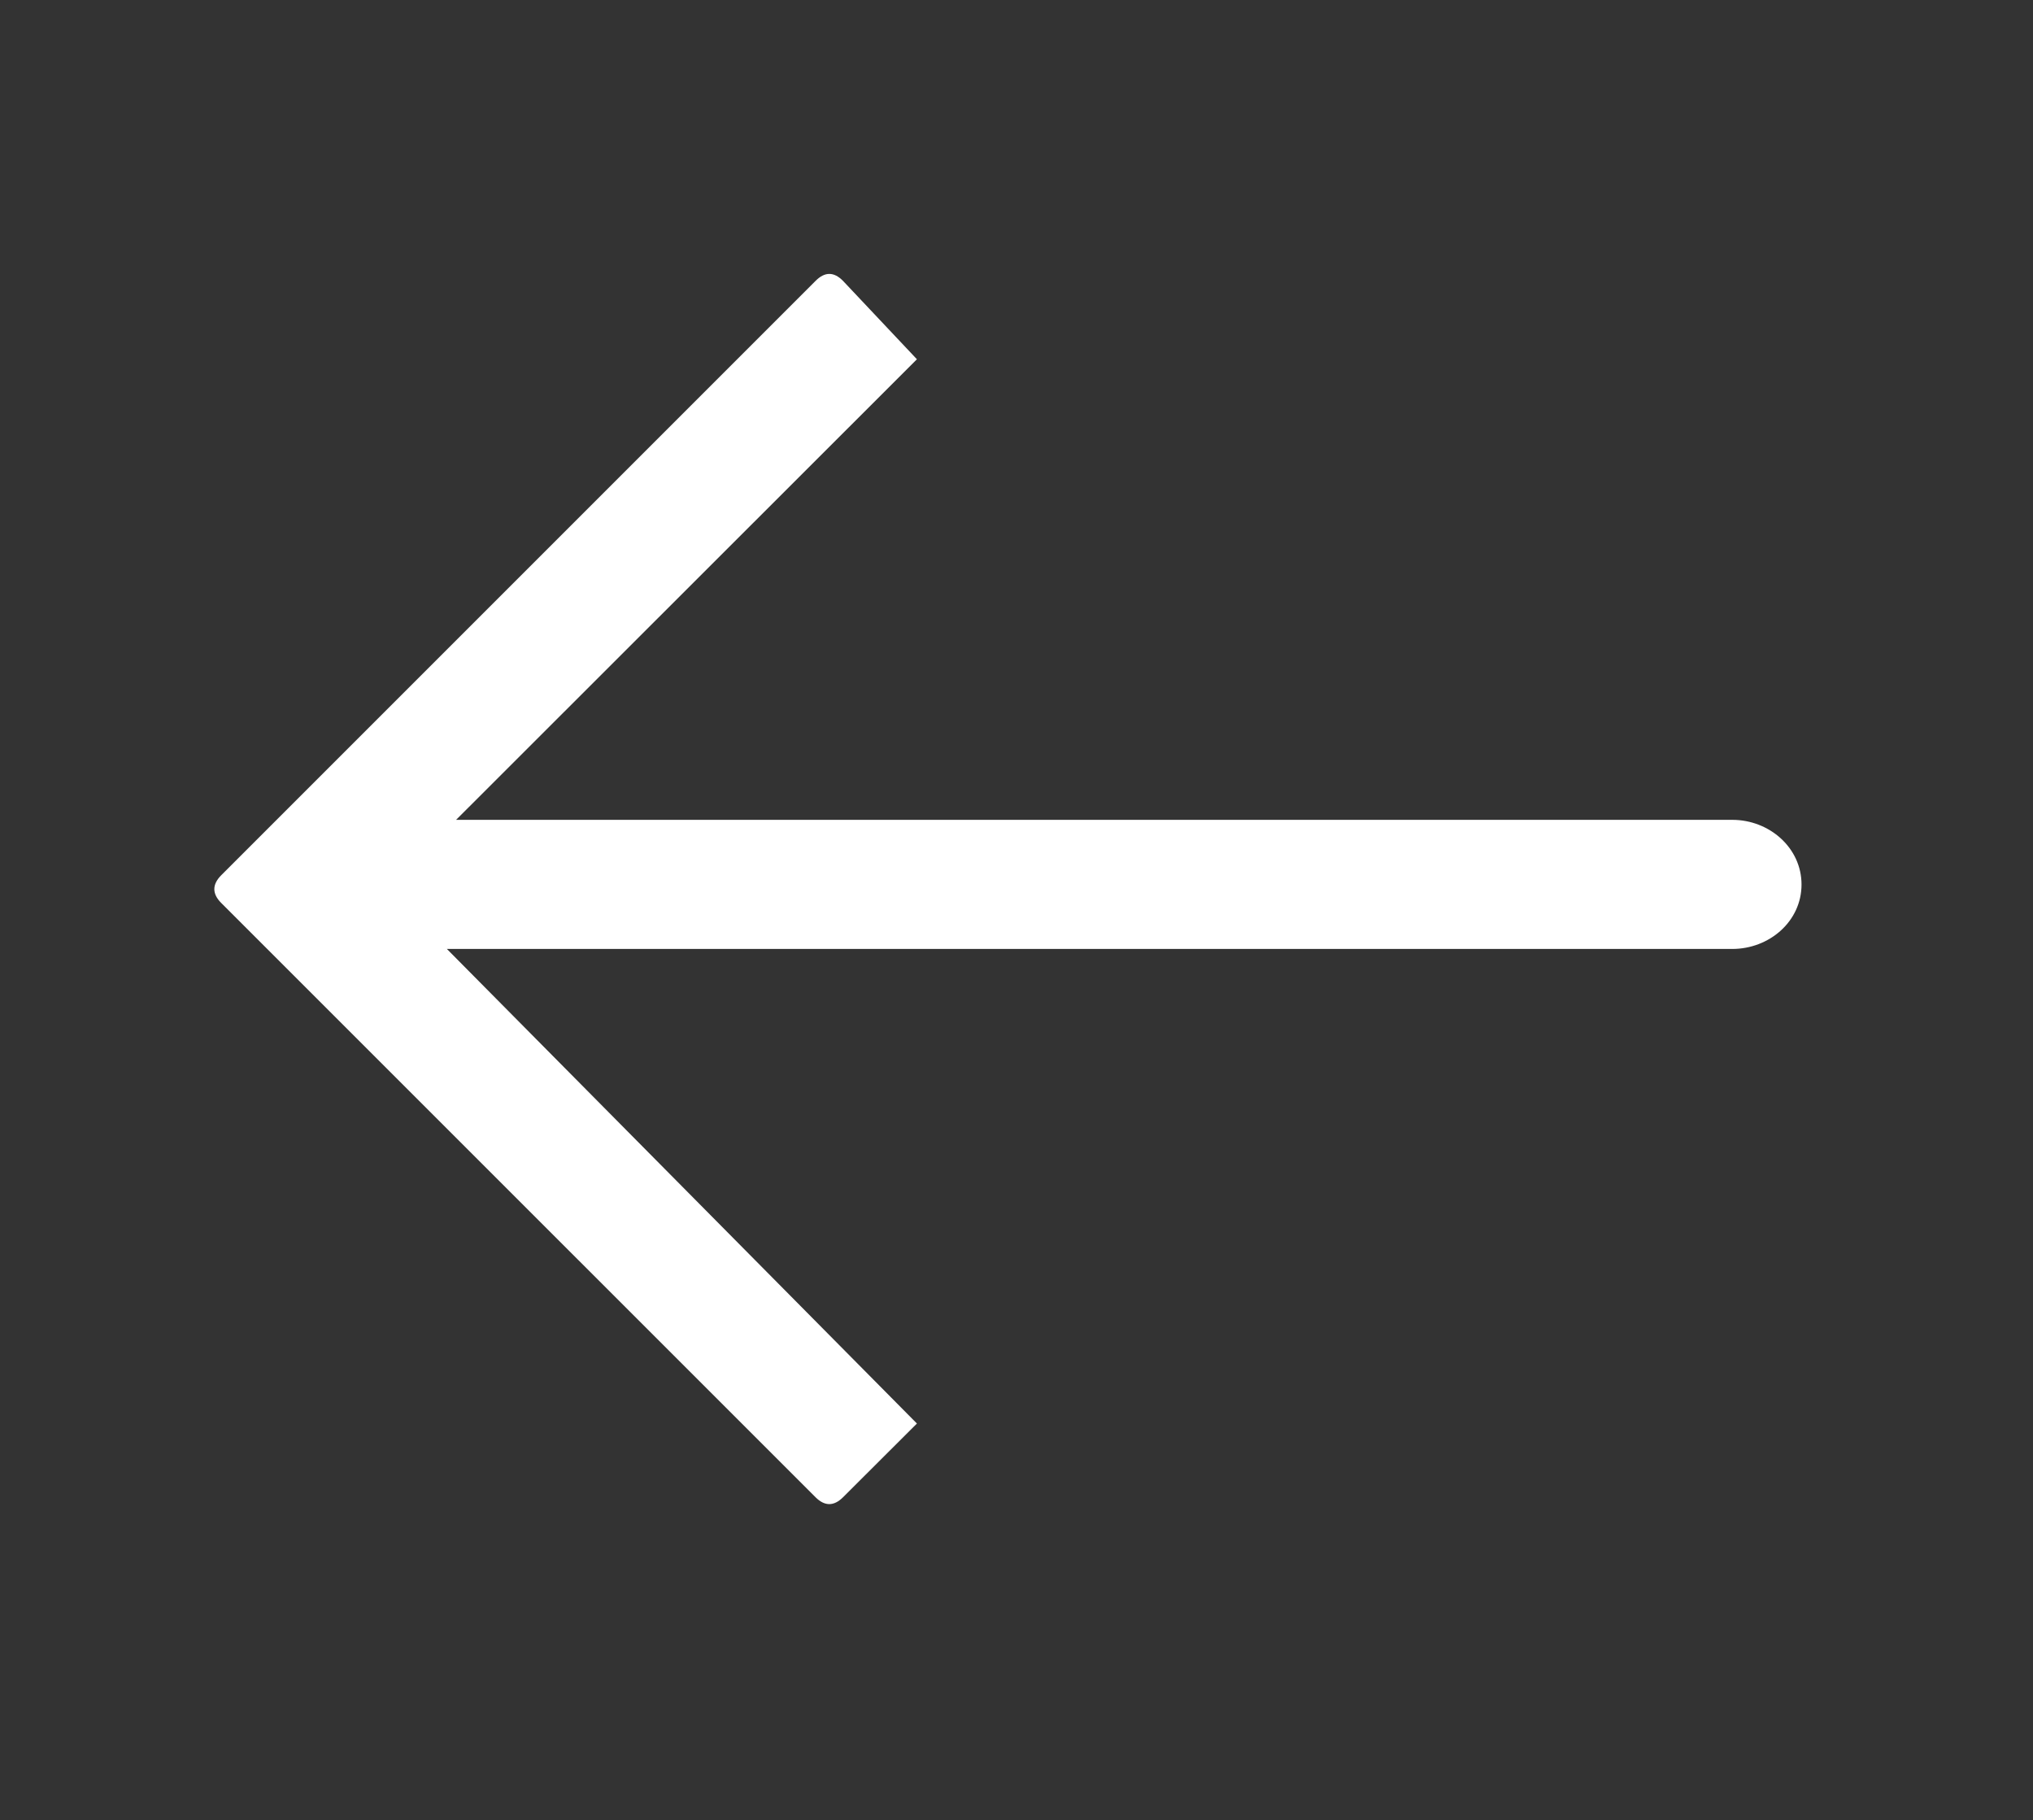 <svg id="Isolation_Mode" data-name="Isolation Mode" xmlns="http://www.w3.org/2000/svg" viewBox="0 0 381.87 341.88"><rect x="0" y="0" width="381.87" height="341.88" fill="#333333" stroke="none"/><defs><style>.cls-1{fill:#fff;fill-rule:evenodd;}</style></defs><title>Hinks_Arrow</title><path class="cls-1" d="M153.18,52.77,41.55,164.4q-2.58,2.61,0,5.2L153.18,281.22q2.59,2.59,5.18,0l13.87-13.84L83.94,178.24H325.39c6.95,0,13-5.18,13-12.1h0c0-6.91-6.05-12.15-13-12.15H85.67l86.56-86.51L158.36,52.77q-2.58-2.64-5.18,0Z"/></svg>